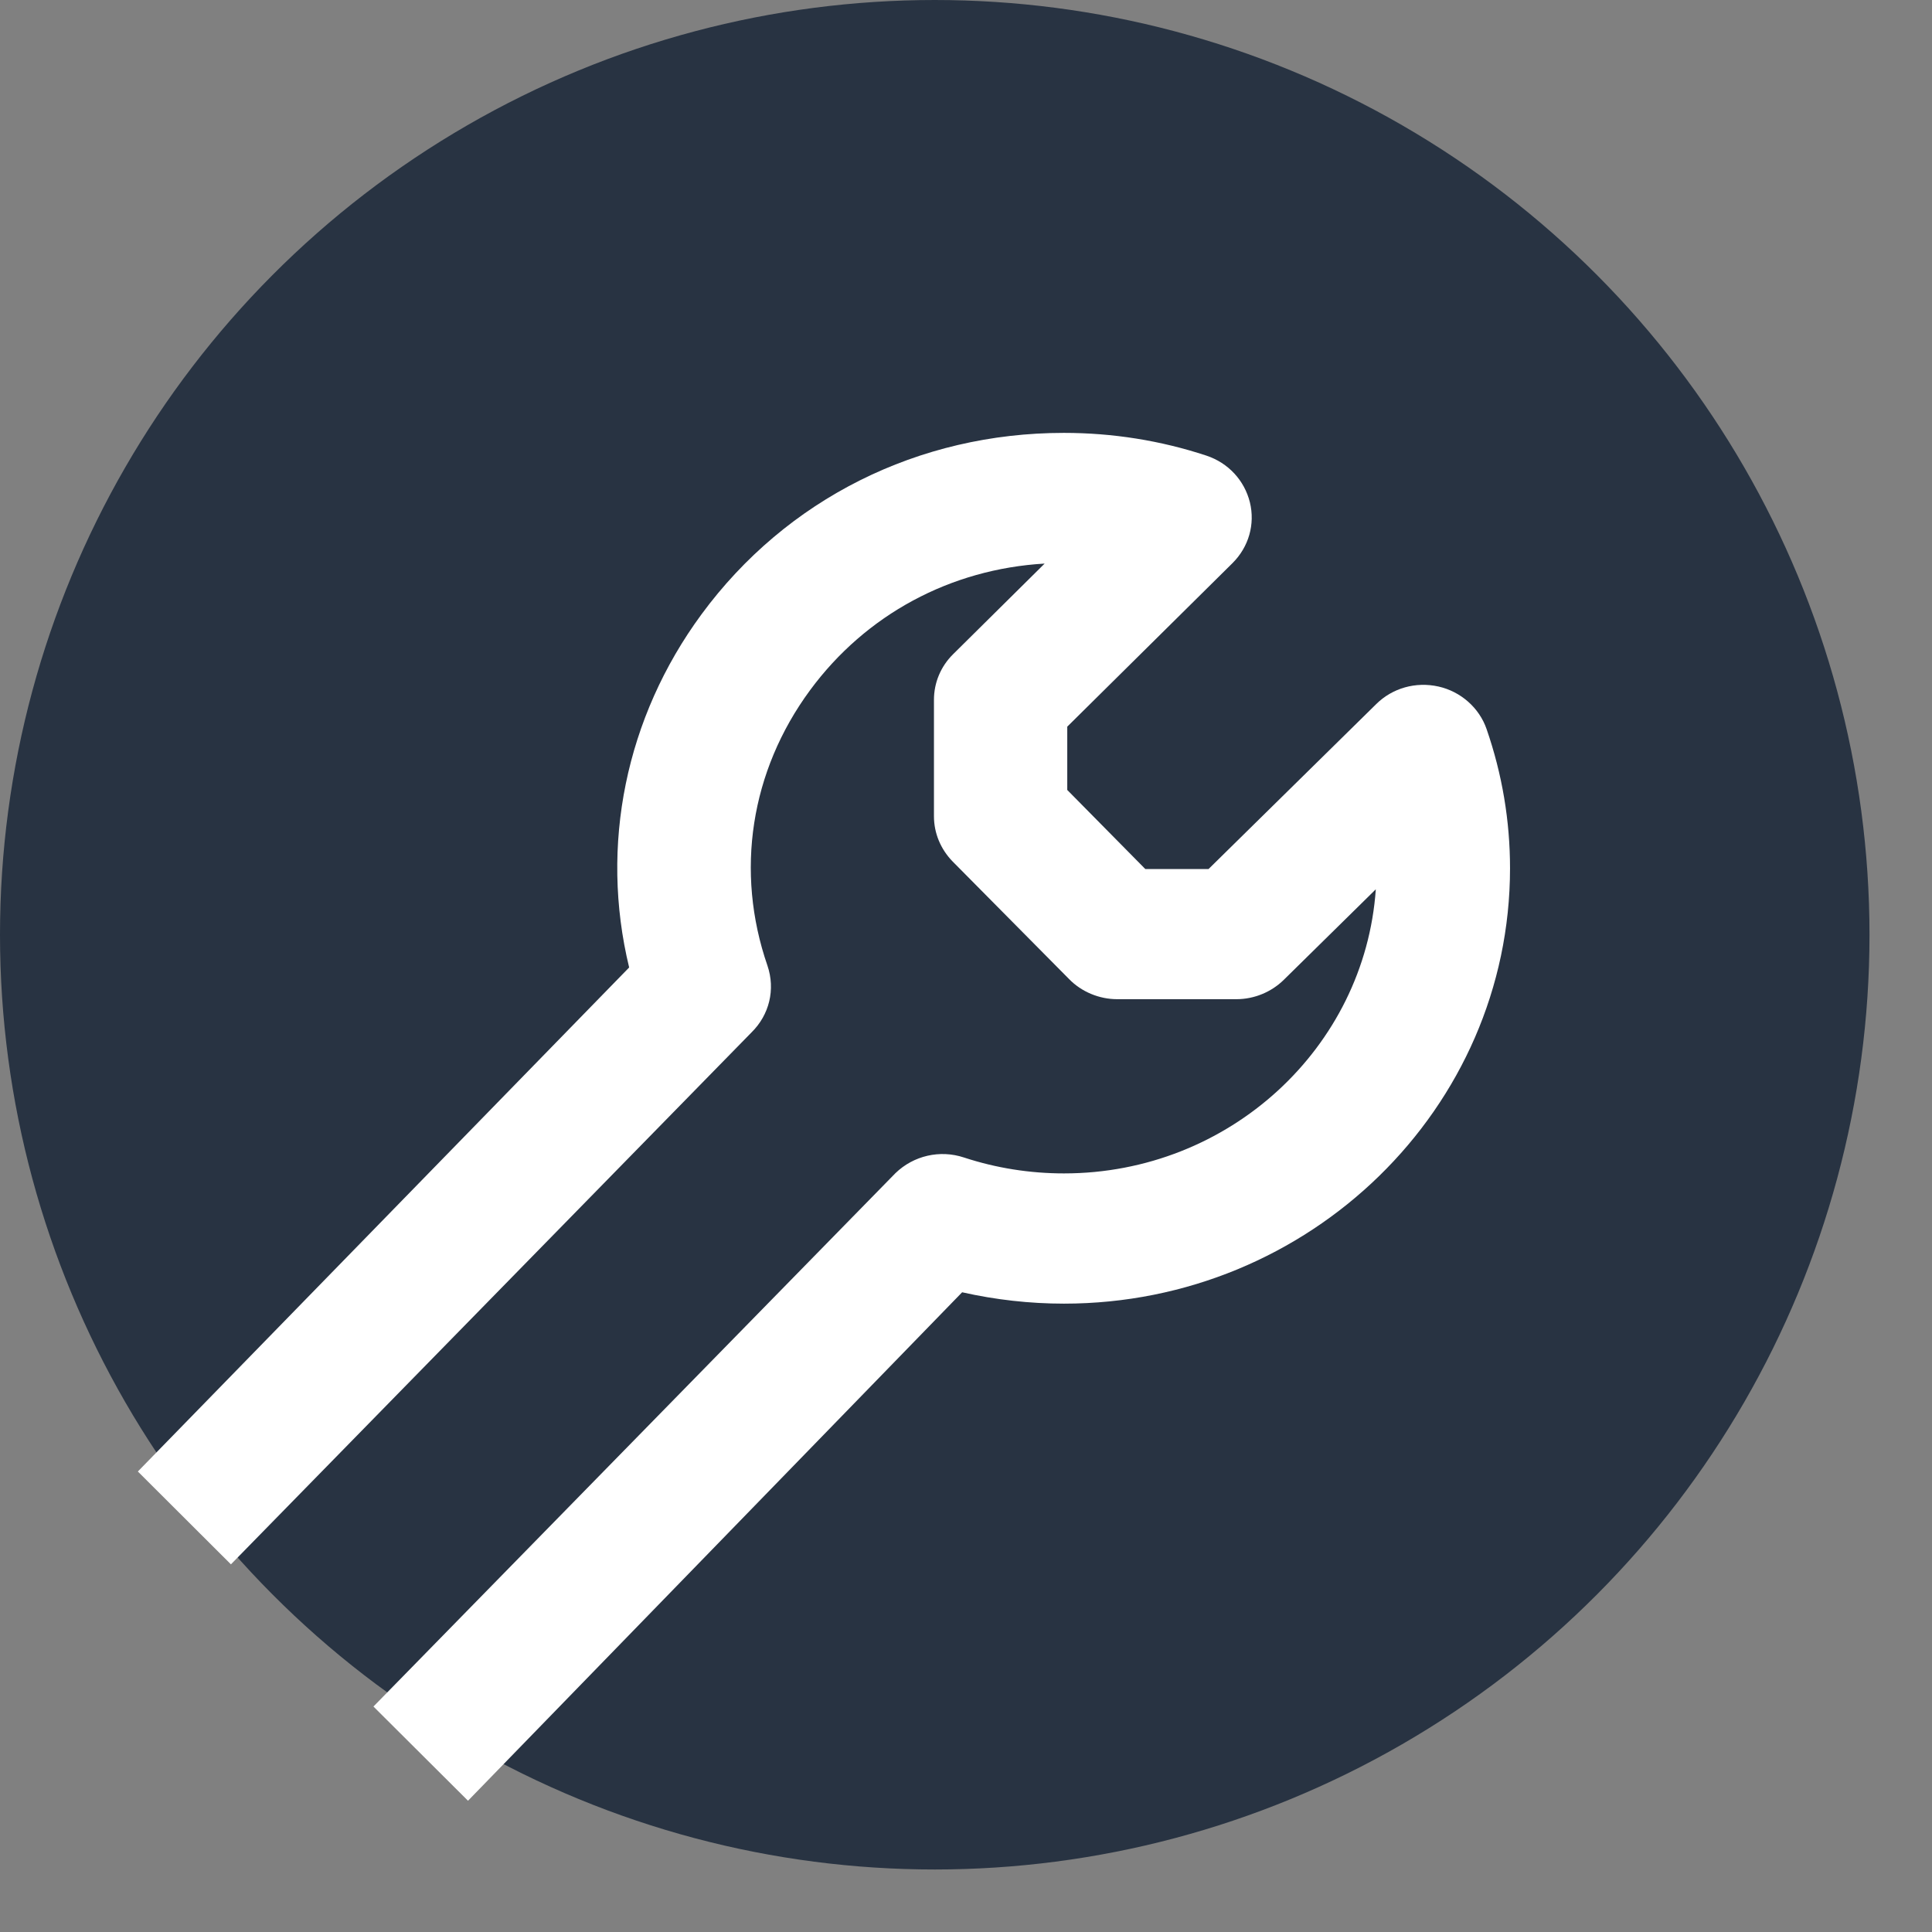 <svg width="17" height="17" viewBox="0 0 17 17" fill="none" xmlns="http://www.w3.org/2000/svg">
<rect x="0" y="0" width="17" height="17" fill="#808080" stroke="none"/>
<circle cx="8.225" cy="8.225" r="8.225" fill="#283342"/>
<path d="M4.118 15.845L8.466 11.371C8.76 11.437 9.061 11.471 9.362 11.471C11.525 11.471 13.287 9.752 13.287 7.64C13.287 7.223 13.218 6.812 13.081 6.416C13.017 6.229 12.854 6.085 12.658 6.041C12.458 5.996 12.252 6.054 12.109 6.196L10.634 7.647H10.078L9.391 6.951V6.394L10.846 4.954C10.988 4.812 11.045 4.613 10.998 4.42C10.95 4.227 10.808 4.073 10.615 4.009C10.212 3.876 9.79 3.809 9.361 3.809C8.082 3.809 6.92 4.39 6.173 5.405C5.505 6.313 5.276 7.439 5.536 8.513L1.213 12.948L2.032 13.765L6.612 9.085C6.77 8.93 6.824 8.706 6.753 8.497C6.467 7.67 6.603 6.786 7.128 6.073C7.619 5.407 8.364 5.007 9.192 4.959L8.386 5.757C8.278 5.864 8.218 6.007 8.218 6.158V7.182C8.218 7.331 8.277 7.472 8.382 7.58L9.407 8.615C9.516 8.727 9.672 8.792 9.83 8.792H10.88C11.036 8.792 11.187 8.729 11.296 8.622L12.106 7.825C12.009 9.219 10.816 10.325 9.362 10.325C9.062 10.325 8.765 10.278 8.482 10.185C8.271 10.115 8.039 10.168 7.879 10.323L3.286 15.016L4.118 15.845Z" fill="white"/>
</svg>
